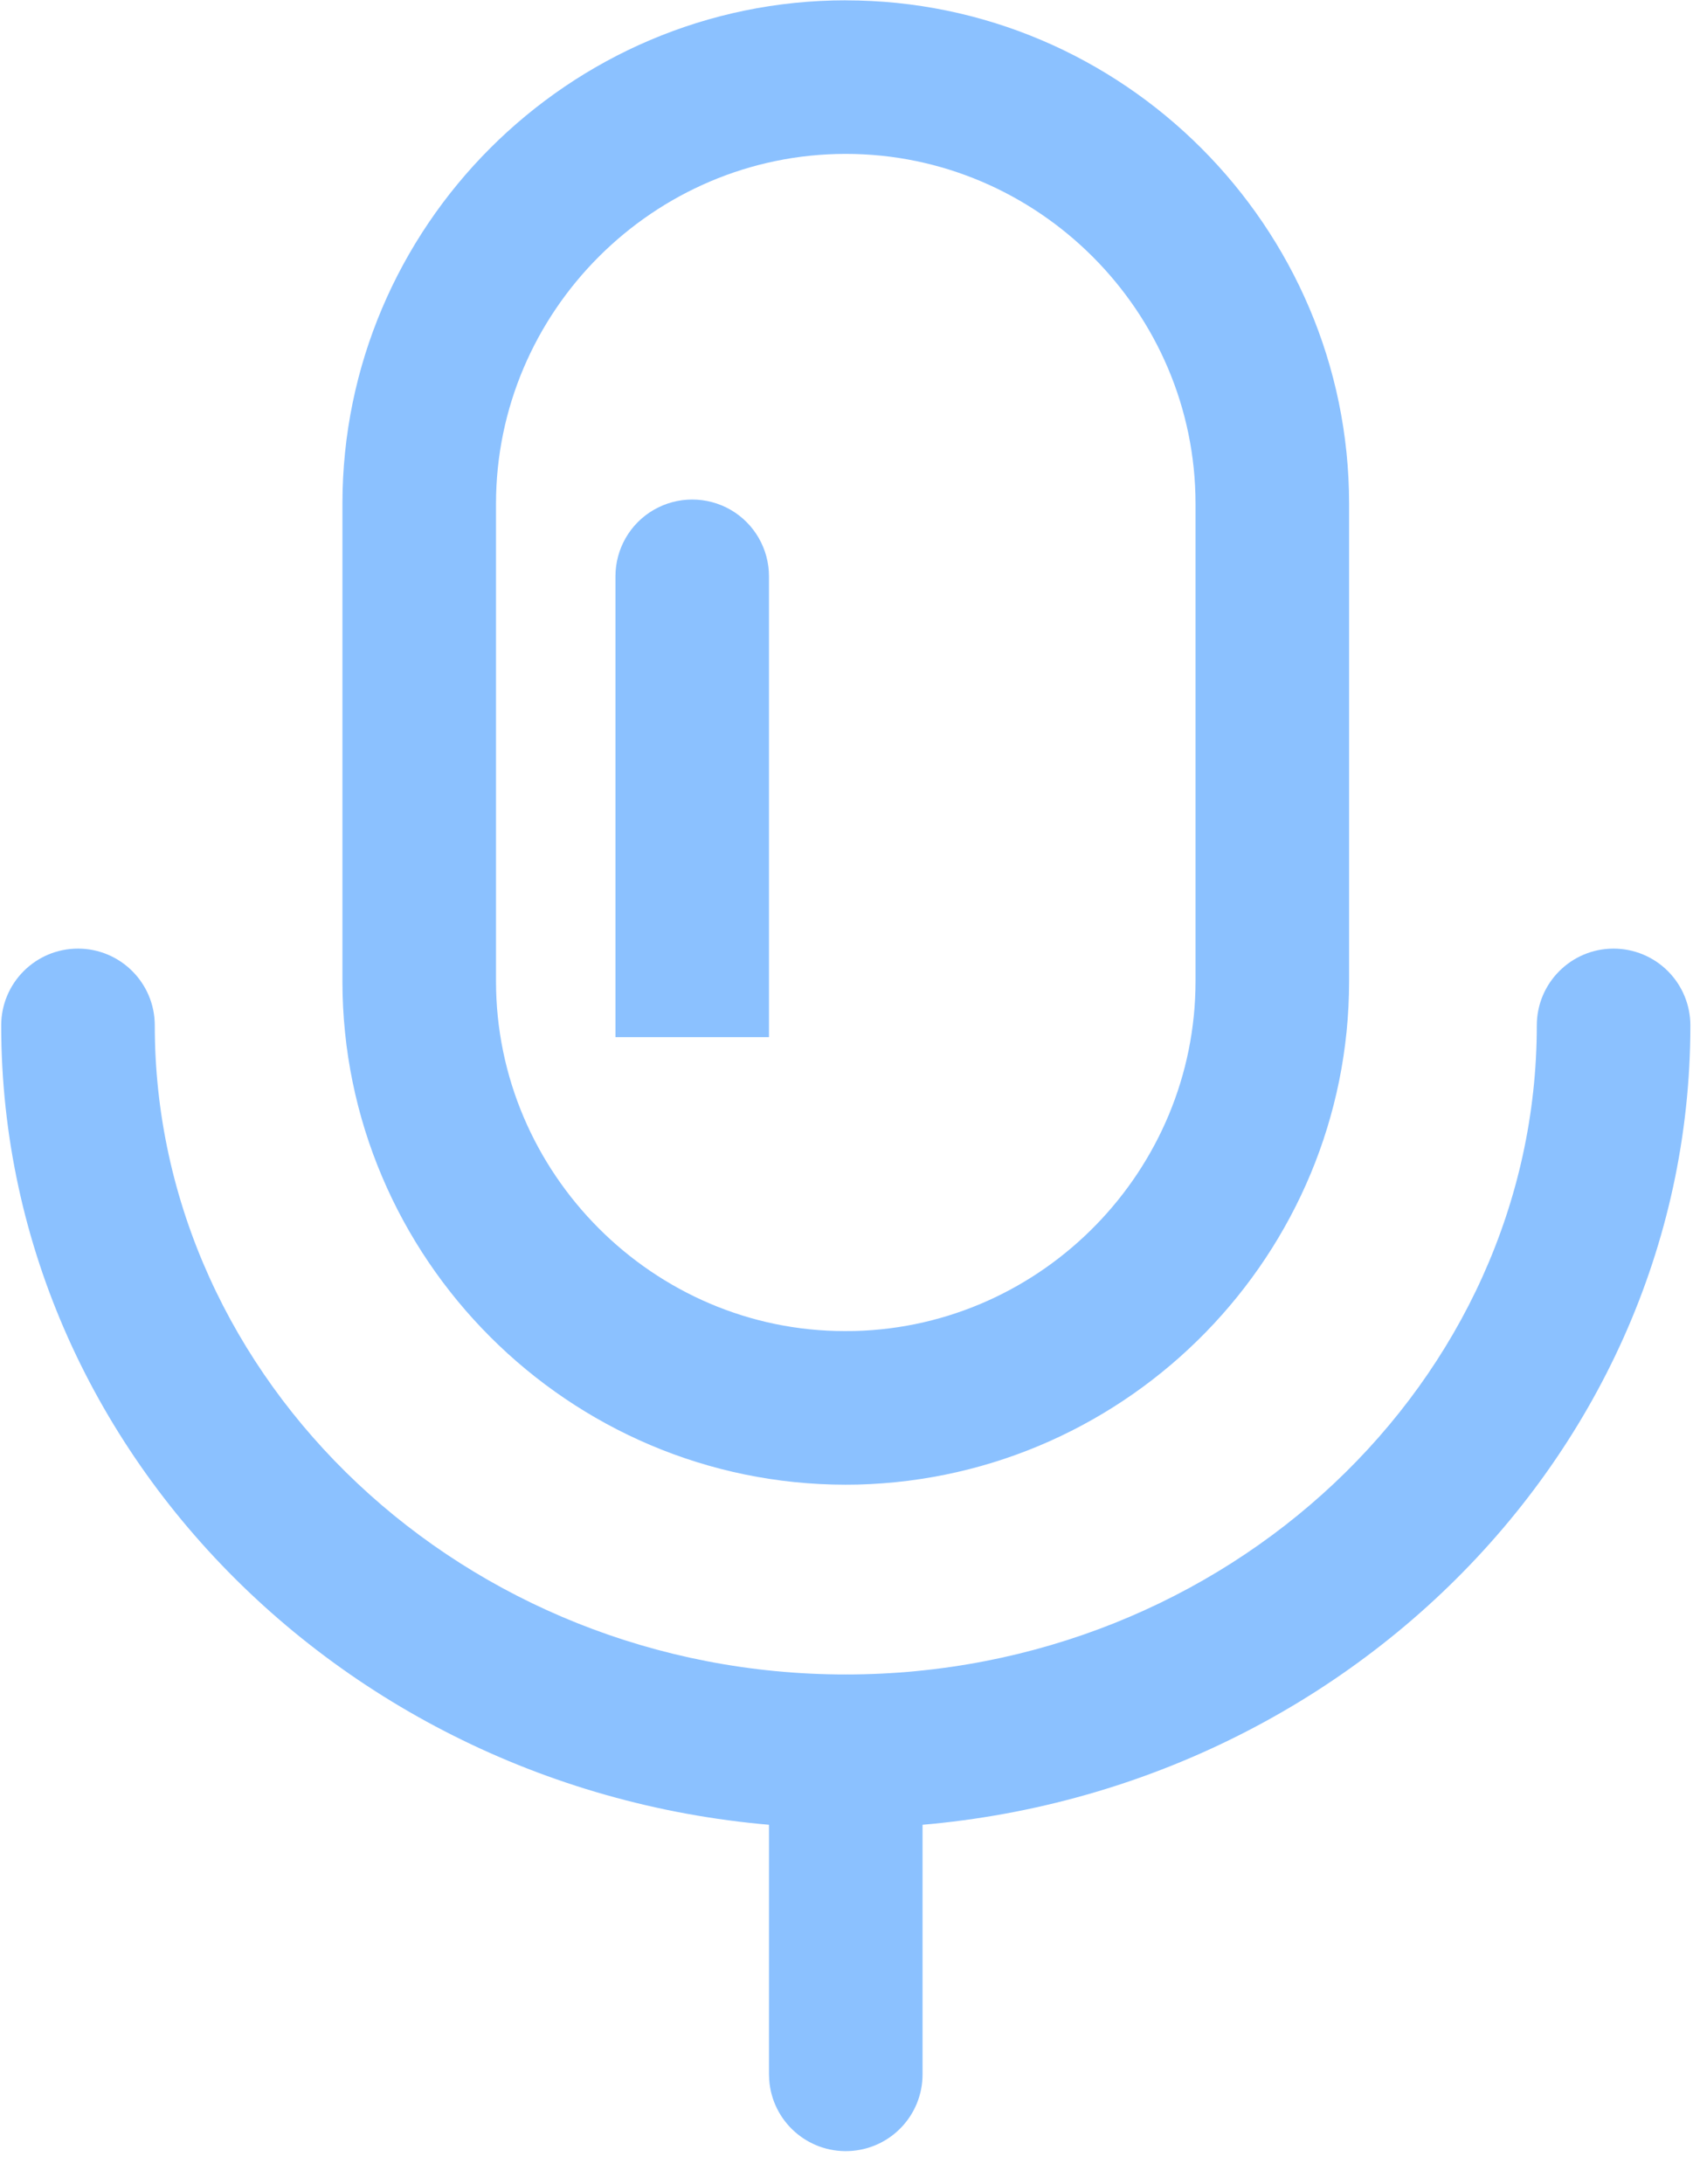 <?xml version="1.0" encoding="UTF-8"?>
<svg width="38px" height="49px" viewBox="0 0 38 49" version="1.1" xmlns="http://www.w3.org/2000/svg" xmlns:xlink="http://www.w3.org/1999/xlink">
    <title>语音备份@2x</title>
    <g id="页面1" stroke="none" stroke-width="1" fill="none" fill-rule="evenodd">
        <g id="法律调解系统产品页" transform="translate(-440, -2311)" fill="#8BC1FF" fill-rule="nonzero">
            <g id="产品特色" transform="translate(400, 1995)">
                <g id="编组-16备份-2" transform="translate(0, 280)">
                    <g id="语音备份" transform="translate(40, 36)">
                        <path d="M18.984,0.007 C12.766,0.007 7.686,5.087 7.686,11.304 L7.686,22.017 C7.686,28.234 12.766,33.314 18.983,33.314 L19.256,33.311 C25.373,33.152 30.281,28.124 30.281,22.017 L30.281,11.304 C30.281,5.087 25.201,0.008 18.984,0.008 L18.984,0.007 Z M18.984,3.453 C23.297,3.453 26.834,6.991 26.834,11.304 L26.834,22.017 C26.834,26.254 23.417,29.754 19.189,29.865 L18.961,29.867 C14.67,29.867 11.133,26.331 11.133,22.017 L11.133,11.303 C11.133,6.99 14.669,3.453 18.983,3.453 L18.984,3.453 Z" id="形状"></path>
                        <path d="M36.217,21.285 C36.674,21.285 37.113,21.467 37.436,21.79 C37.759,22.113 37.941,22.551 37.941,23.008 C37.941,32.941 29.393,41.019 18.984,41.019 C8.575,41.019 0.027,32.941 0.027,23.008 C0.027,22.057 0.799,21.285 1.75,21.285 C2.702,21.285 3.474,22.057 3.474,23.008 C3.474,30.993 10.436,37.572 18.984,37.572 C27.532,37.572 34.494,30.993 34.494,23.008 C34.494,22.057 35.266,21.285 36.217,21.285 Z" id="路径"></path>
                        <path d="M18.984,37.573 C19.885,37.573 20.634,38.268 20.702,39.167 L20.707,39.297 L20.707,46.537 C20.711,47.467 19.977,48.232 19.048,48.266 C18.119,48.301 17.33,47.593 17.265,46.666 L17.26,46.536 L17.26,39.297 C17.26,38.345 18.032,37.573 18.984,37.573 Z" id="路径"></path>
                        <path d="M17.26,12.932 L17.26,23.272 L13.814,23.272 L13.814,12.932 C13.814,12.316 14.142,11.747 14.675,11.439 C15.209,11.132 15.866,11.132 16.399,11.439 C16.932,11.747 17.26,12.316 17.26,12.932 Z" id="路径"></path>
                    </g>
                </g>
            </g>
        </g>
    </g>
</svg>